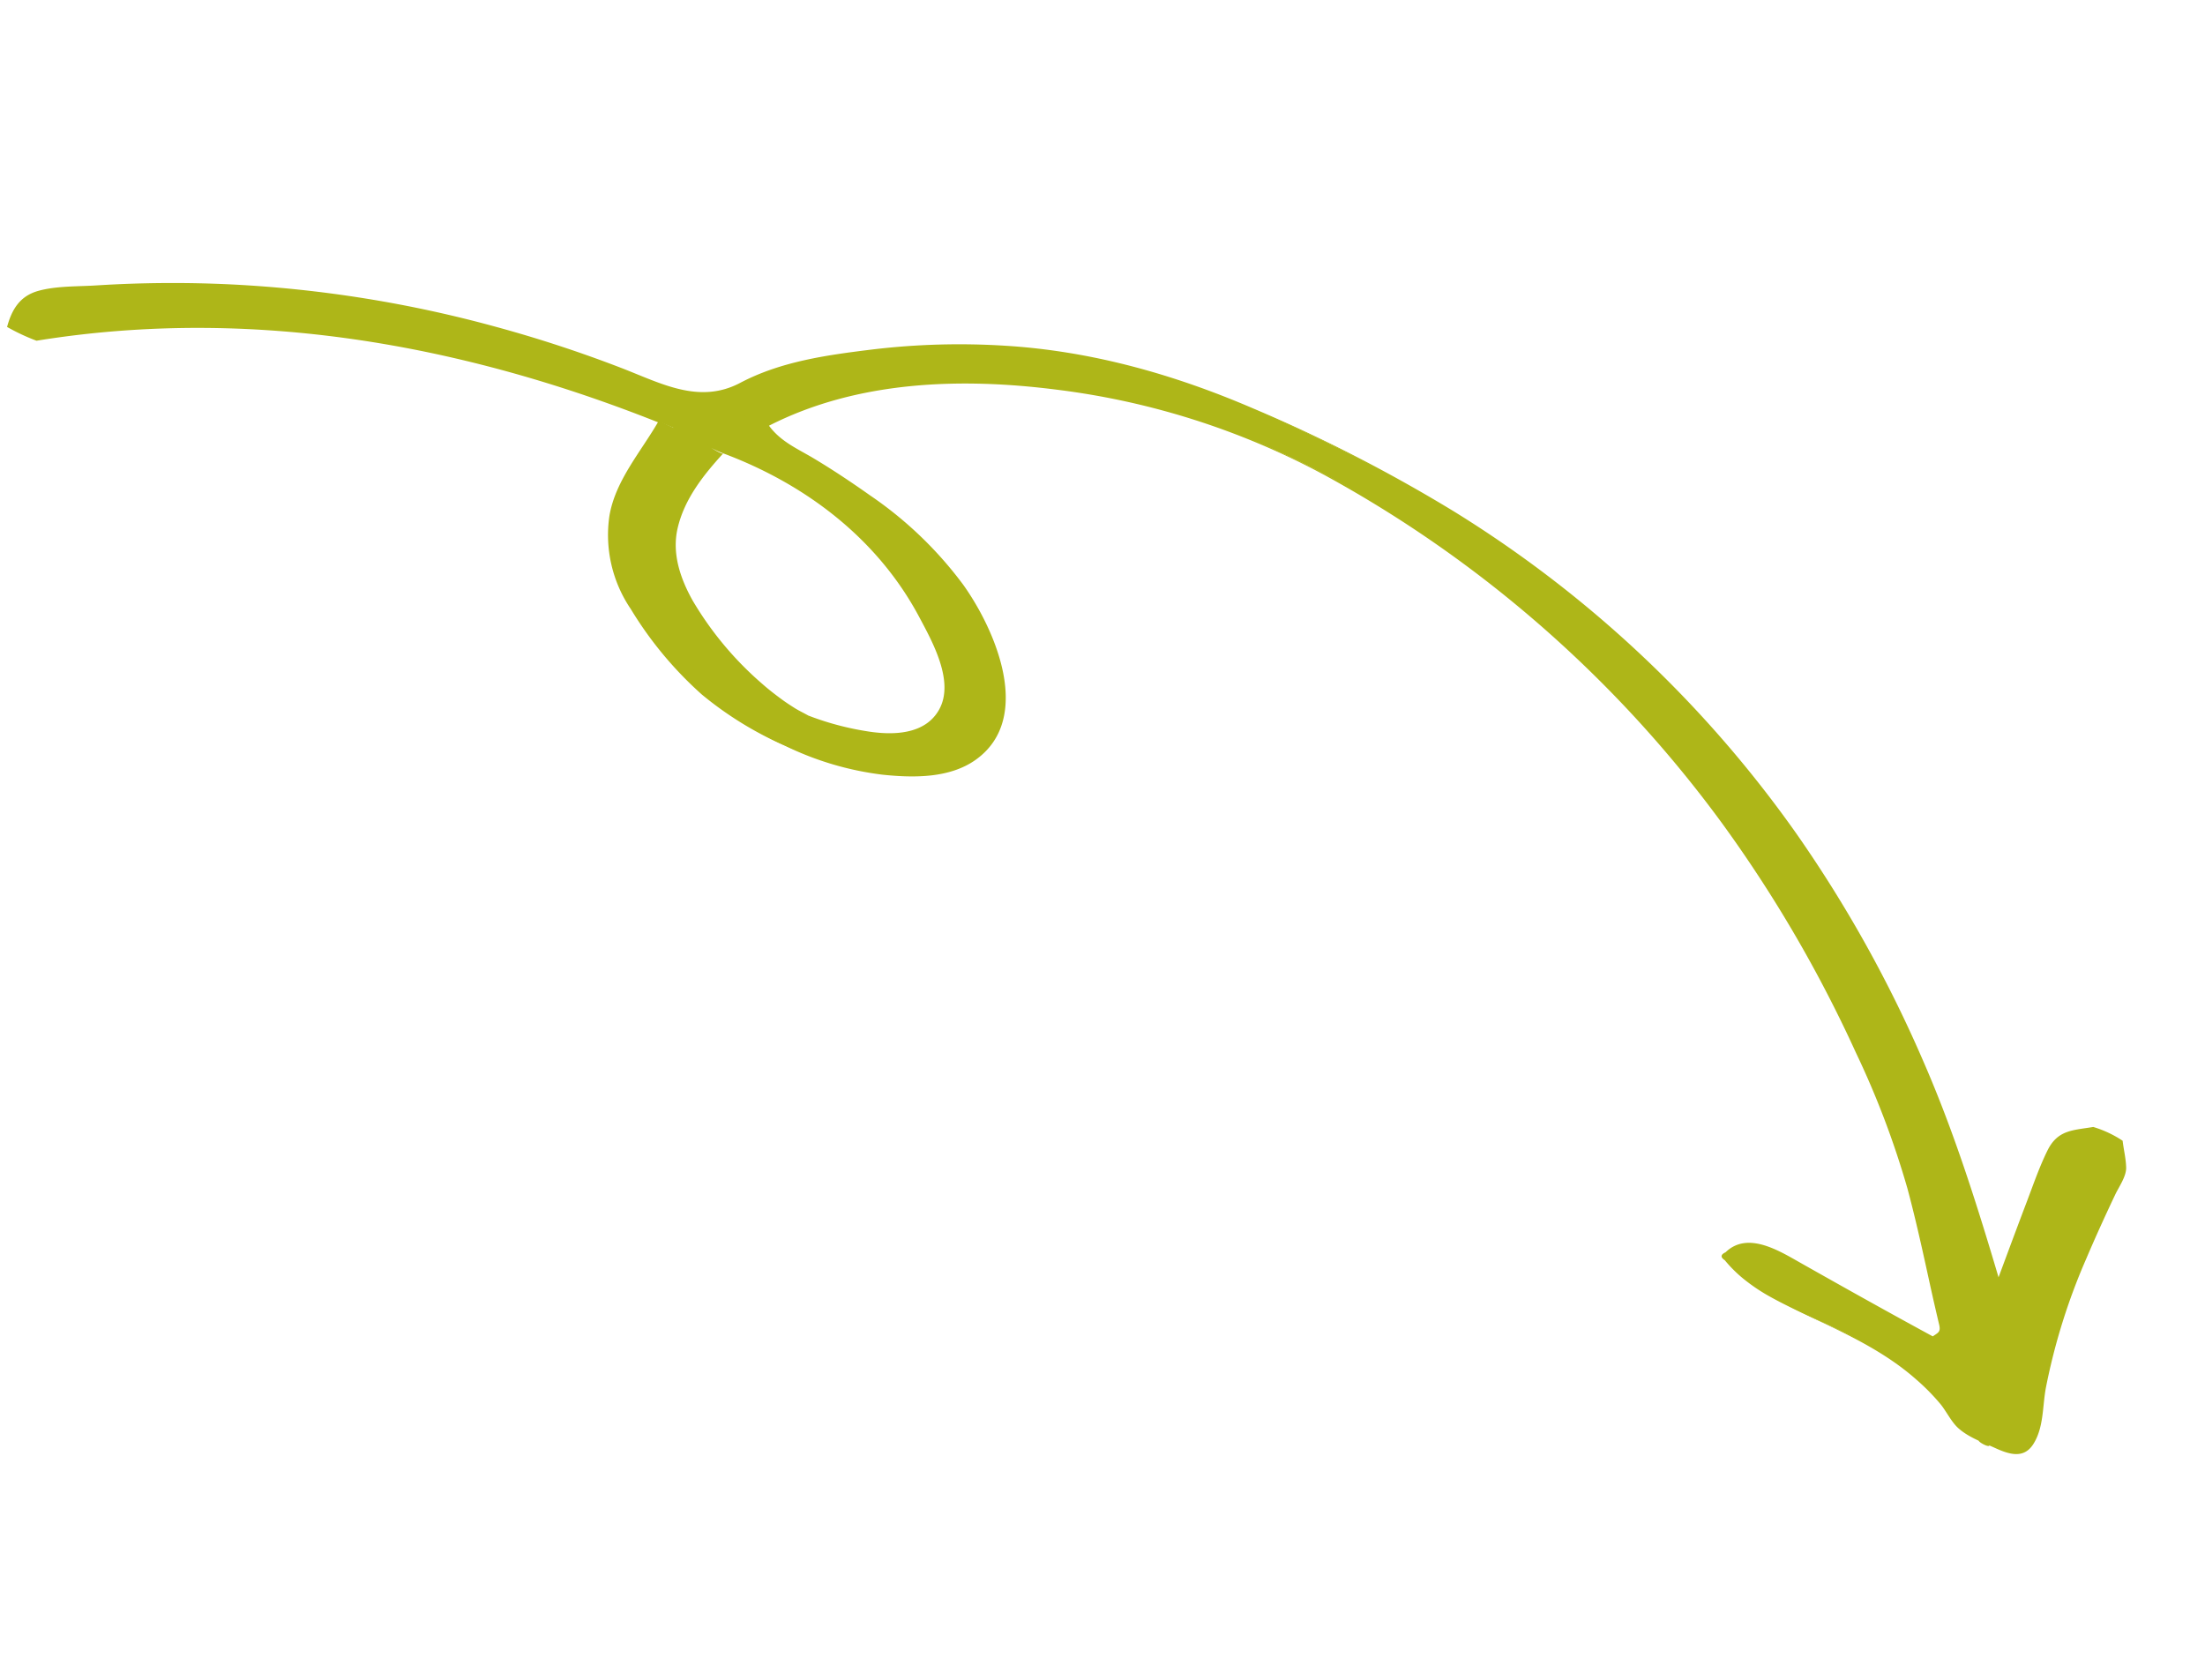<svg xmlns="http://www.w3.org/2000/svg" xmlns:xlink="http://www.w3.org/1999/xlink" width="332" height="253" viewBox="0 0 332 253">
  <defs>
    <clipPath id="clip-path">
      <rect id="Rechteck_2893" data-name="Rechteck 2893" width="332" height="253" transform="translate(969 5004)" fill="#fff" stroke="#707070" stroke-width="1"/>
    </clipPath>
  </defs>
  <g id="Gruppe_maskieren_9" data-name="Gruppe maskieren 9" transform="translate(-969 -5004)" clip-path="url(#clip-path)">
    <g id="Gruppe_3420" data-name="Gruppe 3420" transform="matrix(-0.326, -0.946, 0.946, -0.326, 1054.515, 5298.293)">
      <path id="Pfad_3151" data-name="Pfad 3151" d="M207.768,100.048c1.7,11.361-.614,21.253-4.106,31.106-7.891,22.274-22.2,39.935-40.069,54.669-32.764,27-70.868,40.463-113.11,42.451-10.845.511-21.519-1.412-32.256-2.4q-.291-.861-.583-1.716c6.3-5.734,12.489-11.61,18.969-17.138,2.708-2.309,5.195-4.2,2.893-8.664-6.491,2.1-10.525,7.315-14.829,11.6C18.62,215.993,12.563,221.336,3.992,223.4c-1.654.4-3.557,2.613-3.966,4.32-.273,1.134,1.6,3.562,3.042,4.2,12.52,5.558,22.082,14.841,31.635,24.228,1.081,1.061,3.288.974,4.972,1.418.232-1.8,1.146-3.9.522-5.332-.829-1.9-2.728-3.422-4.4-4.837-5.252-4.461-10.61-8.8-17.591-14.552,7.673.349,13.31.7,18.955.847,59.546,1.542,109.792-18.973,149.164-64.038a106.521,106.521,0,0,0,25.264-55.661c.559-3.844,1.337-7.994.457-11.626-1.405-5.826,1.163-9.373,4.631-13.325,20.21-23.027,34.493-49.241,41.88-79.1C259.4,6.54,260.827,3.2,255.776,0c-5.882,34.459-22.382,62.576-45.307,88.1a46.056,46.056,0,0,1-3.83-4.511c-4.966-7.737-12.205-10.755-20.886-8.854-15.118,3.31-27.33,10.862-33.841,25.735-5.767,13.181-.171,21.451,14.306,20.91,13.651-.508,24.071-7.984,34.151-16.111C202.611,103.468,204.412,100.942,207.768,100.048Zm-1.695-7.867c-7.329,8.968-16.339,16.8-25.486,20.358a51.283,51.283,0,0,1-17.669,3.629c-8.12.084-10.921-4.974-7.513-12.286a42.957,42.957,0,0,1,6.388-9.64c5.392-6.277,12.537-9.925,20.323-12.438C193.758,78.044,199.883,80.6,206.073,92.18Z" transform="translate(1.571 1.753)" fill="#aeb618" fill-rule="evenodd"/>
      <g id="Gruppe_3313" data-name="Gruppe 3313" transform="translate(0 0)">
        <path id="Pfad_3152" data-name="Pfad 3152" d="M211.041,100.048c1.984,14.1-2.166,27.964-8.014,40.681A118.553,118.553,0,0,1,182,171.633a187.454,187.454,0,0,1-61.351,44.178,189.174,189.174,0,0,1-47.677,13.734,178.453,178.453,0,0,1-26.444,2.319,134.924,134.924,0,0,1-15.188-1.023c-2.524-.276-5.045-.58-7.568-.867q-1.892-.215-3.785-.407-.947-.1-1.894-.183-.29-.858-.583-1.716c-.137-.4,2.914-3.061,3.338-3.448,4.9-4.465,9.738-9,14.688-13.407q1.446-1.289,2.911-2.555.949-.825,1.91-1.638c1.782-1.515-1.839,2.421-.678.618a4.476,4.476,0,0,0,.582-2.608,6.437,6.437,0,0,0-.532-2c-.444-1.2-.865-.6-1.813-.225-5.07,1.991-8.633,6.308-12.367,10.064A77.361,77.361,0,0,1,14.227,222.3a33.96,33.96,0,0,1-7.355,3.712c-1.171.43-2.4.673-3.568,1.087-2.061.728,1.691-2.571.471-.571a3.331,3.331,0,0,0-.5,1.564c-.12,2.24,2.989,3.78,4.581,4.526a67.431,67.431,0,0,1,7.877,4.444,105.579,105.579,0,0,1,13.981,11.149c2.209,2.027,4.36,4.118,6.5,6.214a10.988,10.988,0,0,0,2.752,2.329c1.177.564,2.714.532,3.977.812l-3.4,3.505c.469-2.811,1.274-4.668-.616-7.115-1.624-2.1-4.065-3.745-6.091-5.441-4.887-4.094-9.838-8.111-14.758-12.165.205.169,2.892-3.529,3.4-3.506,12.95.6,25.829,1.283,38.79.521a198.477,198.477,0,0,0,36.09-5.46,176.272,176.272,0,0,0,63.729-30.538A161.5,161.5,0,0,0,190.281,168.2a105.721,105.721,0,0,0,17.785-35,126.346,126.346,0,0,0,4-19.9c.439-3.441-.188-6.41-.509-9.794-.285-3.021,1.017-5.775,2.717-8.17,1.8-2.539,4.044-4.8,6.036-7.185,2.273-2.727,4.461-5.524,6.589-8.365A192.857,192.857,0,0,0,238.145,62.94a182.86,182.86,0,0,0,14.538-30.629c1.981-5.393,3.669-10.892,5.135-16.447a34.954,34.954,0,0,0,1.459-6.673c.154-2.568-1.672-4.351-3.632-5.684L259.049,0c-5.822,33.59-22.826,63-45.363,88.172-.3.338-3.361,3.424-3.348,3.439-3.867-4.405-6.863-9.629-12.3-12.293-5.271-2.583-11.06-1.554-16.466-.061a52.08,52.08,0,0,0-15.041,6.78c-1.075.717-2.1,1.506-3.1,2.318-.648.525-1.268,1.086-1.881,1.651,2.472-2.278.14-.08-.244.381a42.106,42.106,0,0,0-4.872,7.464c-4.056,7.742-6,18.625,4.028,22.393,5.3,1.994,11.644,1.289,17.011.014,6.3-1.5,12.071-4.7,17.382-8.324,2.819-1.923,5.509-4.032,8.173-6.162,2.635-2.107,4.69-4.683,8.015-5.725-1.349.423-2.021,3.073-3.4,3.506-2.874.9-4.651,2.92-6.887,4.8-2.583,2.171-5.281,4.221-8.02,6.19a58.25,58.25,0,0,1-17.152,8.816c-8.007,2.4-22.544,3.536-25.607-6.77-1.377-4.636.475-9.765,2.417-13.938a46.127,46.127,0,0,1,8.933-12.518,53.016,53.016,0,0,1,11.362-9.316A56.267,56.267,0,0,1,188.342,74.9a19.847,19.847,0,0,1,14.239,1.5c4.8,2.58,7.663,7.723,11.161,11.71l-3.347,3.438c22.5-25.128,39.44-54.514,45.251-88.038A30.815,30.815,0,0,1,259.049,0c2.284,1.553,3.772,3.354,3.6,6.212-.169,2.829-1.331,5.831-2.073,8.543a182.721,182.721,0,0,1-6.523,19.362,185.075,185.075,0,0,1-19.03,35.546,194.056,194.056,0,0,1-11.9,15.683c-4.1,4.874-9.048,9.275-7.974,16.2,1.06,6.849-.284,13.663-1.718,20.4a109.655,109.655,0,0,1-5.9,18.916c-4.97,12.068-12.341,22.708-21.086,32.329a232.875,232.875,0,0,1-24.591,23.612,176.568,176.568,0,0,1-62.689,32.934A193.81,193.81,0,0,1,60.6,236.614c-14.2,1.133-28.323.391-42.522-.262l3.4-3.506c4.728,3.9,9.479,7.764,14.185,11.687,2.09,1.741,4.263,3.436,6.177,5.371,2.448,2.476,1.614,4.6,1.1,7.664a16.694,16.694,0,0,1-3.4,3.505c-1.325-.295-2.678-.4-3.977-.812s-2.393-1.978-3.337-2.9c-2.531-2.475-5.1-4.918-7.728-7.286A93.438,93.438,0,0,0,8.131,238.026c-2.505-1.417-5.512-2.219-7.359-4.515-1.734-2.156-.229-4.042,1.376-5.728,1.393-1.465,2.771-3.194,4.559-4.187,1.226-.681,2.957-.862,4.289-1.352a32.161,32.161,0,0,0,4.742-2.272c5.542-3.138,10.011-7.81,14.415-12.326,1.6-1.643,3.21-3.276,4.94-4.787a27.67,27.67,0,0,1,3.55-2.6,21.081,21.081,0,0,1,1.982-1.056q.7-.323,1.415-.588.971-.747,1.1.507c1.964,4.19-2.458,7.722-5.266,10.208-5.875,5.2-11.719,10.414-17.5,15.724q-1.394,1.282-2.794,2.556l3.338-3.448c.4,1.192.177,1.677,1.53,1.8.947.089,1.893.191,2.84.291,1.893.2,3.785.426,5.676.646,4.1.475,8.2.928,12.313,1.215a132.043,132.043,0,0,0,21.9-.674,199.266,199.266,0,0,0,39.018-7.743,182.4,182.4,0,0,0,69.139-39.487,114.531,114.531,0,0,0,25.277-33.853c6.51-13.154,11.11-28.035,9.03-42.808C207.494,102.536,211.176,101.008,211.041,100.048Z" transform="translate(0 0)" fill="#aeb618"/>
        <path id="Pfad_3153" data-name="Pfad 3153" d="M55.472,11.909c-7.566,9.176-16.524,18.378-27.519,23.3C21.713,38-1.5,45.037.077,31.32c.653-5.667,5.237-11.264,9-15.274A51.959,51.959,0,0,1,21.46,5.77C29.72,1.128,41.972-3.569,49.885,3.964a31.445,31.445,0,0,1,5.587,7.946c.249.458-3.618,3.11-3.4,3.506-2.113-3.892-4.591-7.773-8.423-10.167-3.319-2.074-7.315-2.072-11.039-1.395a50.215,50.215,0,0,0-15.222,5.8c-1.119.629-2.191,1.337-3.245,2.068-.634.44-1.241.918-1.847,1.4-.729.575-3.057,2.953-.63.322a43.166,43.166,0,0,0-6.127,8.7c-1.865,3.44-3.462,8.157-.482,11.447,3.243,3.579,10,2.335,14.1,1.687,13.21-2.086,24.509-9.663,32.916-19.858C53.1,14.161,54.442,13.159,55.472,11.909Z" transform="translate(153.874 80.271)" fill="#aeb618"/>
      </g>
    </g>
  </g>
</svg>
